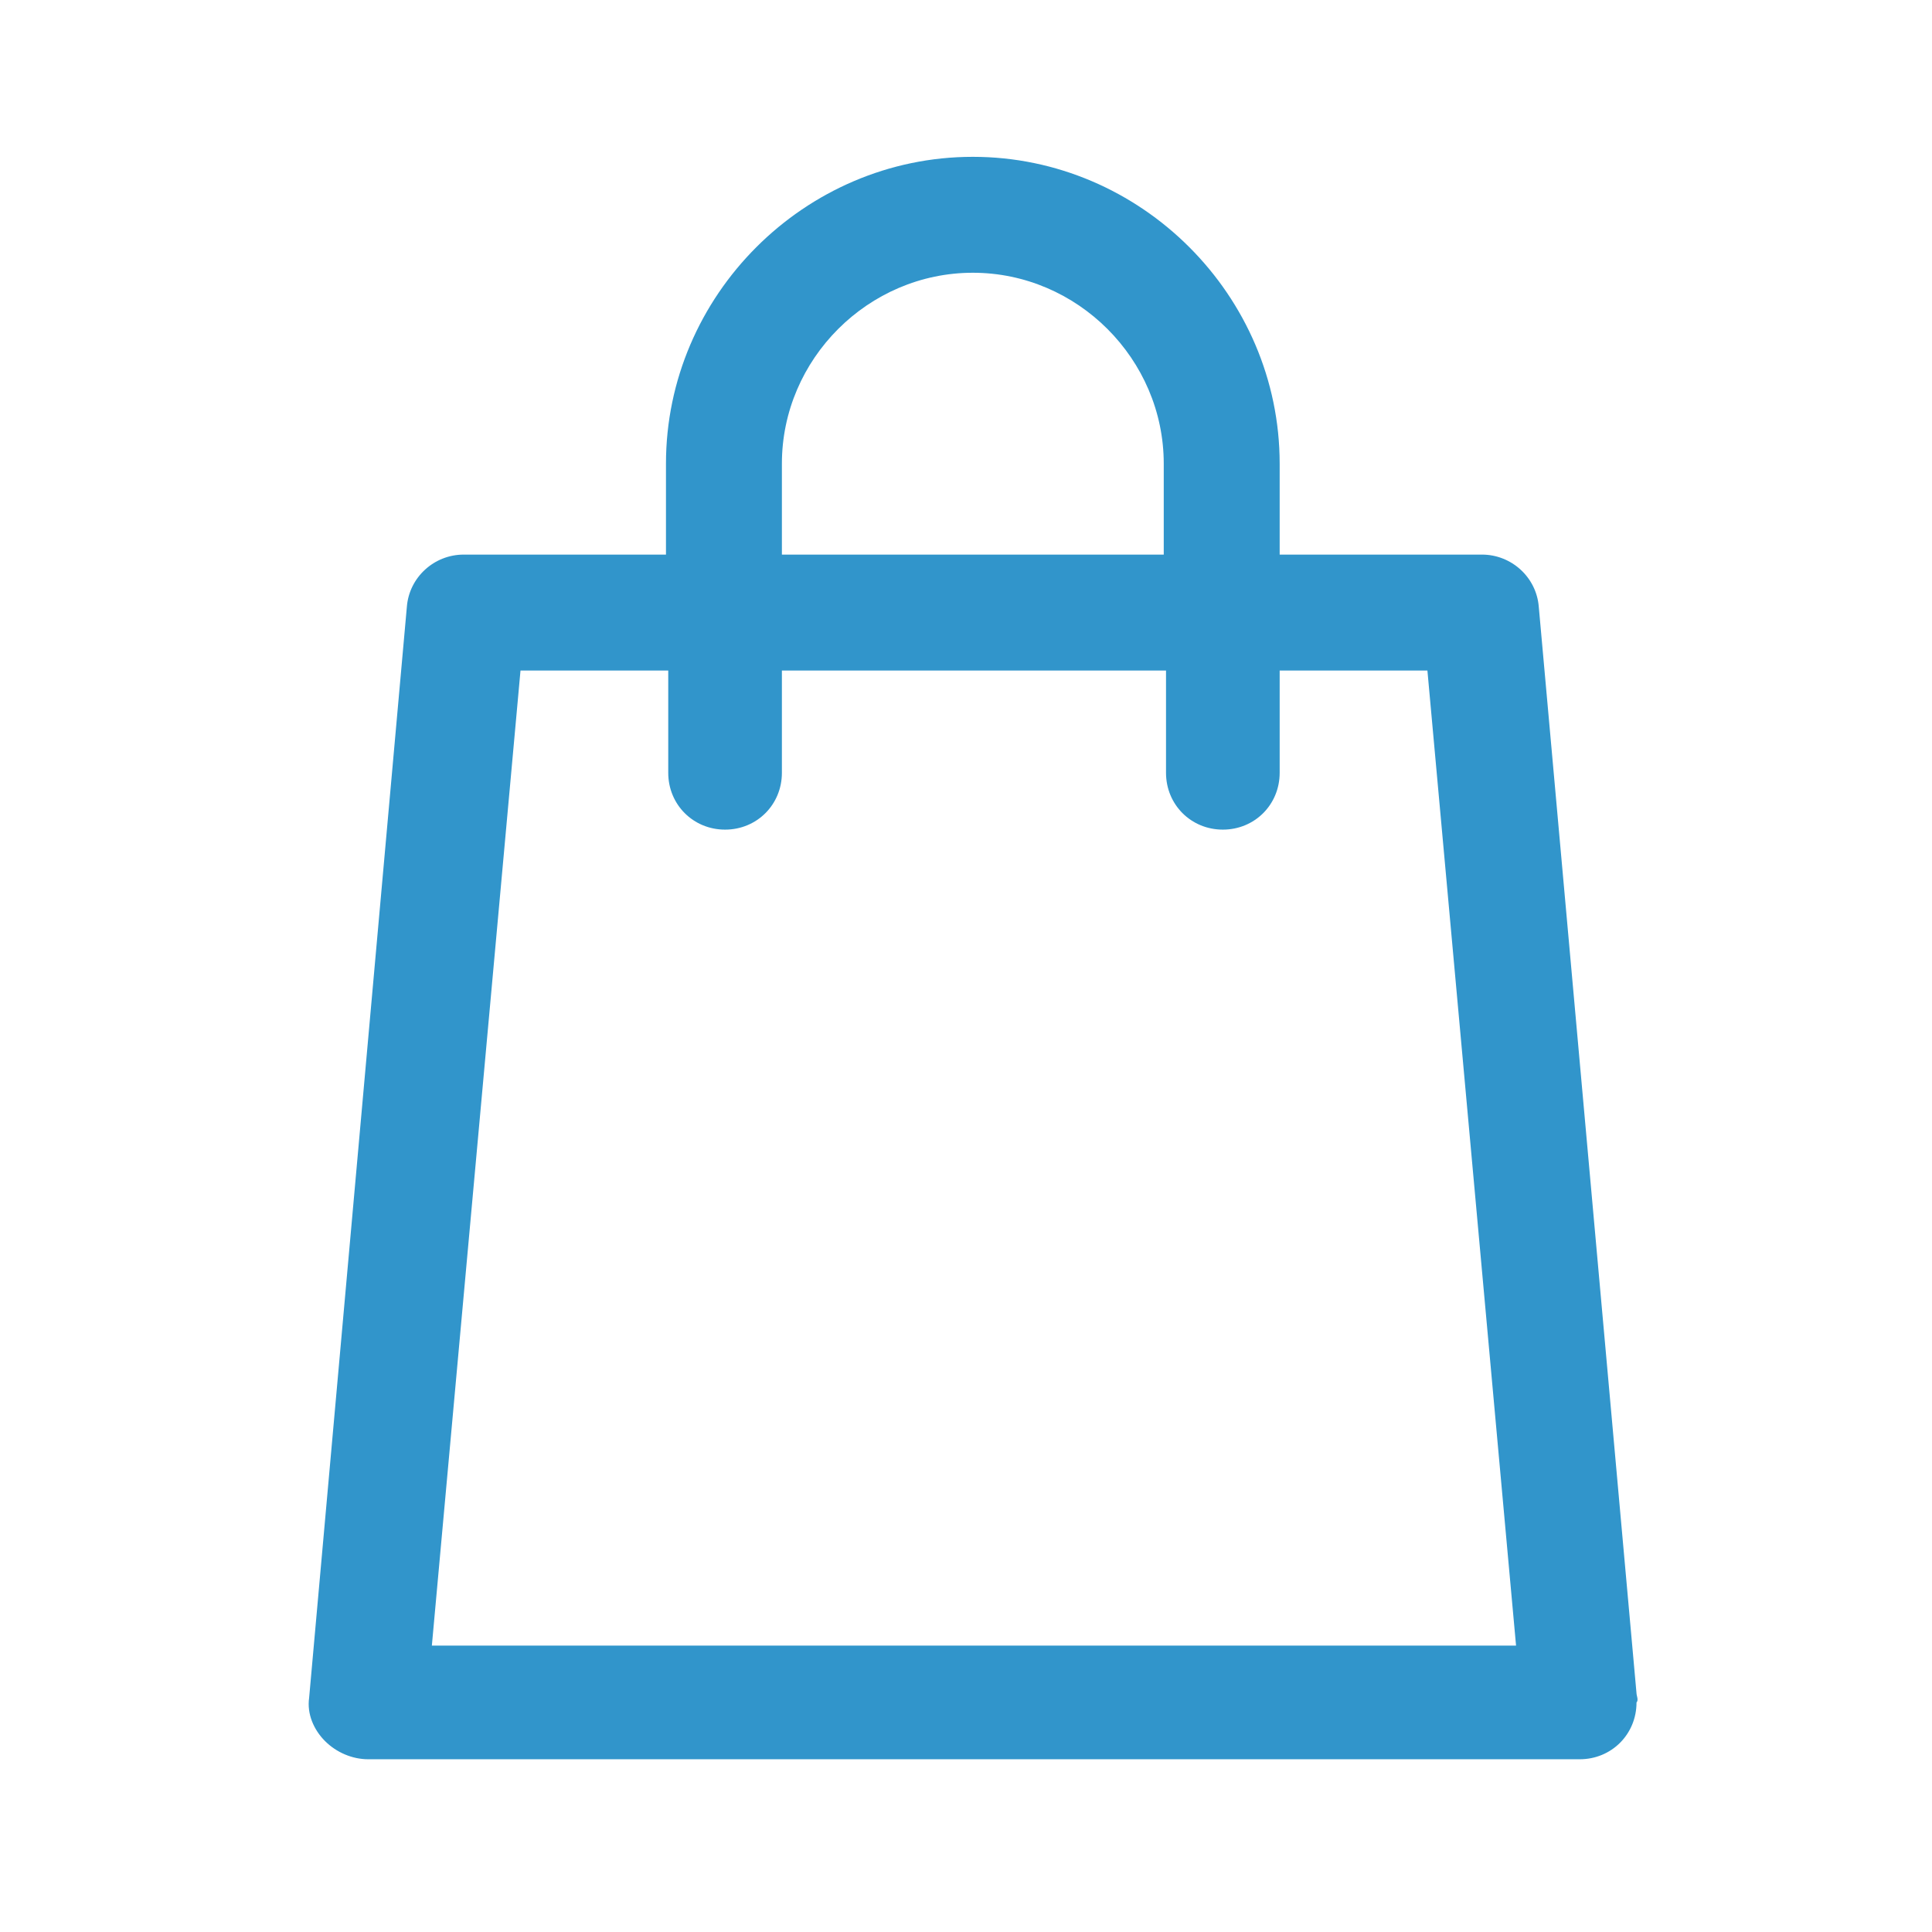 <?xml version="1.0" encoding="utf-8"?>
<!-- Generator: Adobe Illustrator 24.3.0, SVG Export Plug-In . SVG Version: 6.00 Build 0)  -->
<svg version="1.1" id="Laag_1" xmlns="http://www.w3.org/2000/svg" xmlns:xlink="http://www.w3.org/1999/xlink" x="0px" y="0px"
	 viewBox="0 0 85 85" style="enable-background:new 0 0 85 85;" xml:space="preserve">
<style type="text/css">
	.st0{fill:#3195CB;}
</style>
<path class="st0" d="M72,74.5l-4.3-47.8c-0.1-1.3-1.2-2.3-2.5-2.3h-8.9v-4c0-7.4-6.1-13.5-13.5-13.5S29.3,13,29.3,20.4v4h-8.9
	c-1.3,0-2.4,1-2.5,2.3l-4.3,48c-0.1,0.7,0.2,1.4,0.7,1.9s1.2,0.8,1.9,0.8h53.3l0,0c1.4,0,2.5-1.1,2.5-2.5C72.1,74.8,72,74.6,72,74.5
	z M34.4,20.4c0-4.6,3.8-8.4,8.4-8.4s8.4,3.8,8.4,8.4v4H34.4V20.4z M19,72.4l3.9-42.9h6.5V34c0,1.4,1.1,2.5,2.5,2.5s2.5-1.1,2.5-2.5
	v-4.5h16.9V34c0,1.4,1.1,2.5,2.5,2.5s2.5-1.1,2.5-2.5v-4.5h6.5l3.9,42.9H19L19,72.4z"/>
</svg>
